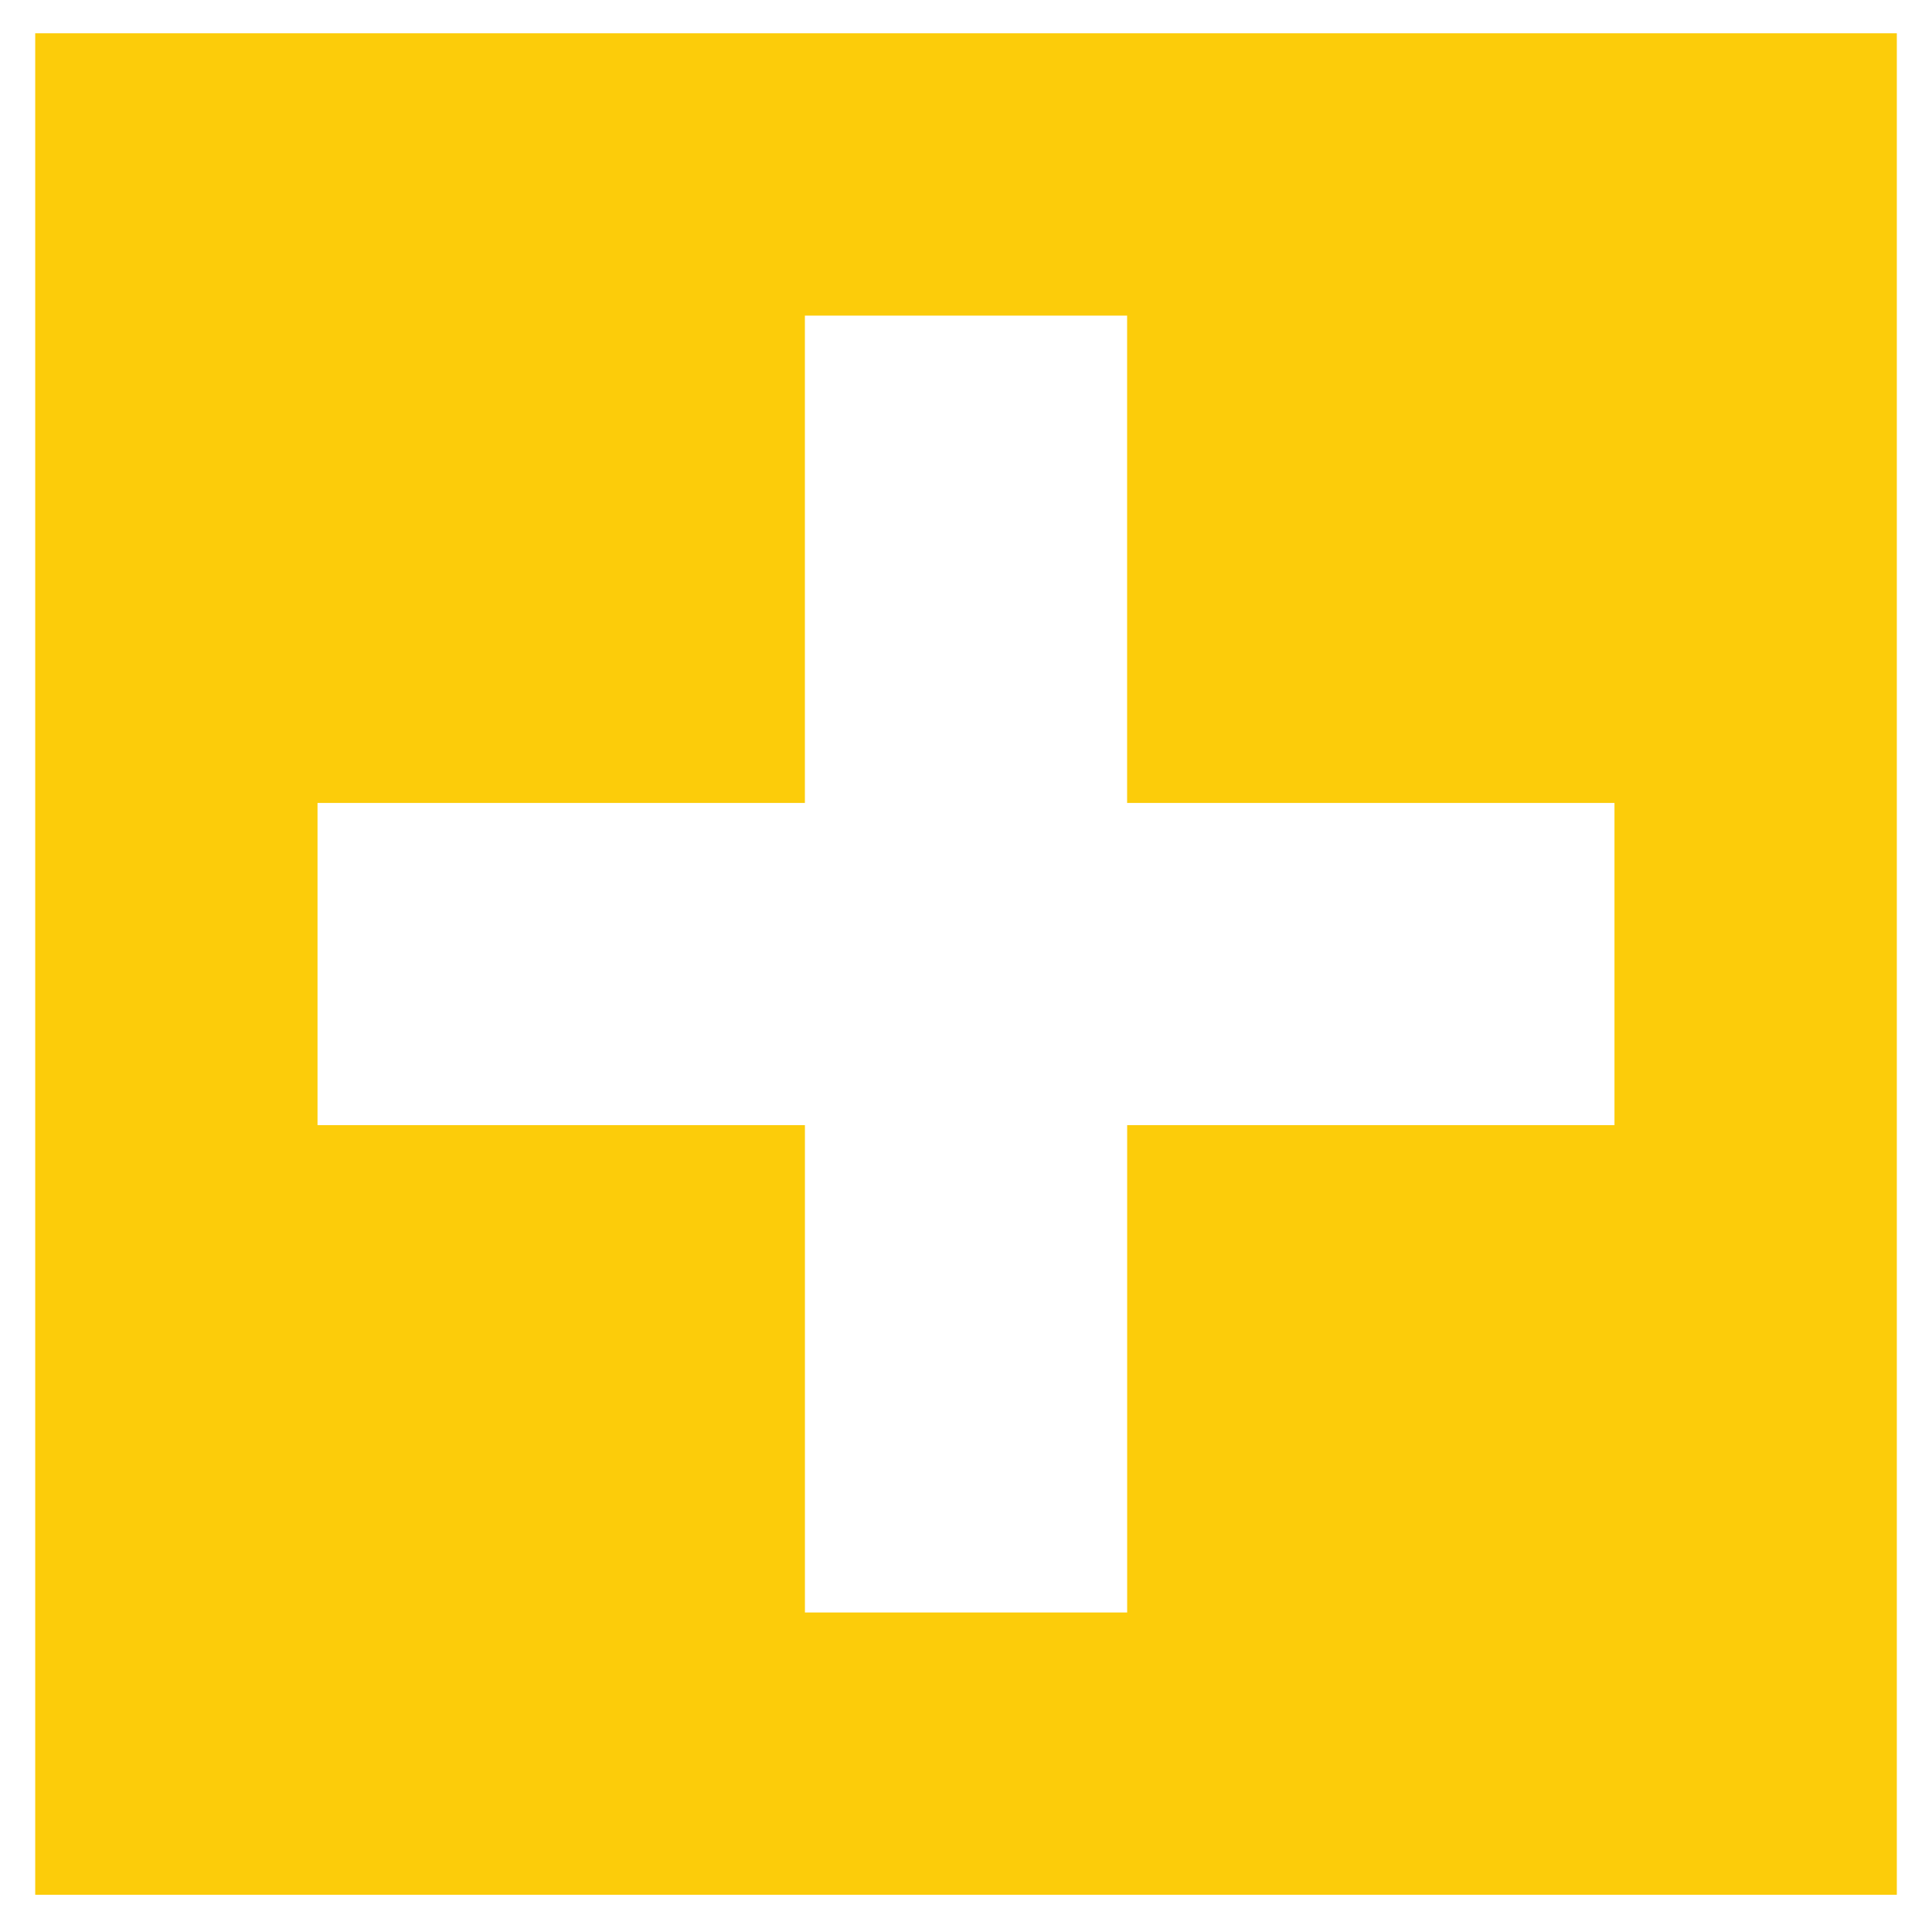 <svg xmlns="http://www.w3.org/2000/svg" id="Layer_1" data-name="Layer 1" viewBox="0 0 513 512"><defs><style>      .cls-1 {        fill: #fccc0a;      }    </style></defs><path class="cls-1" d="m9.35,8.84v494.31h494.31V8.84H9.35Zm419.35,289.94h-129.41v129.41h-85.56v-129.41H84.31v-85.56h129.41V83.81h85.56v129.41h129.41v85.56Z"></path></svg>